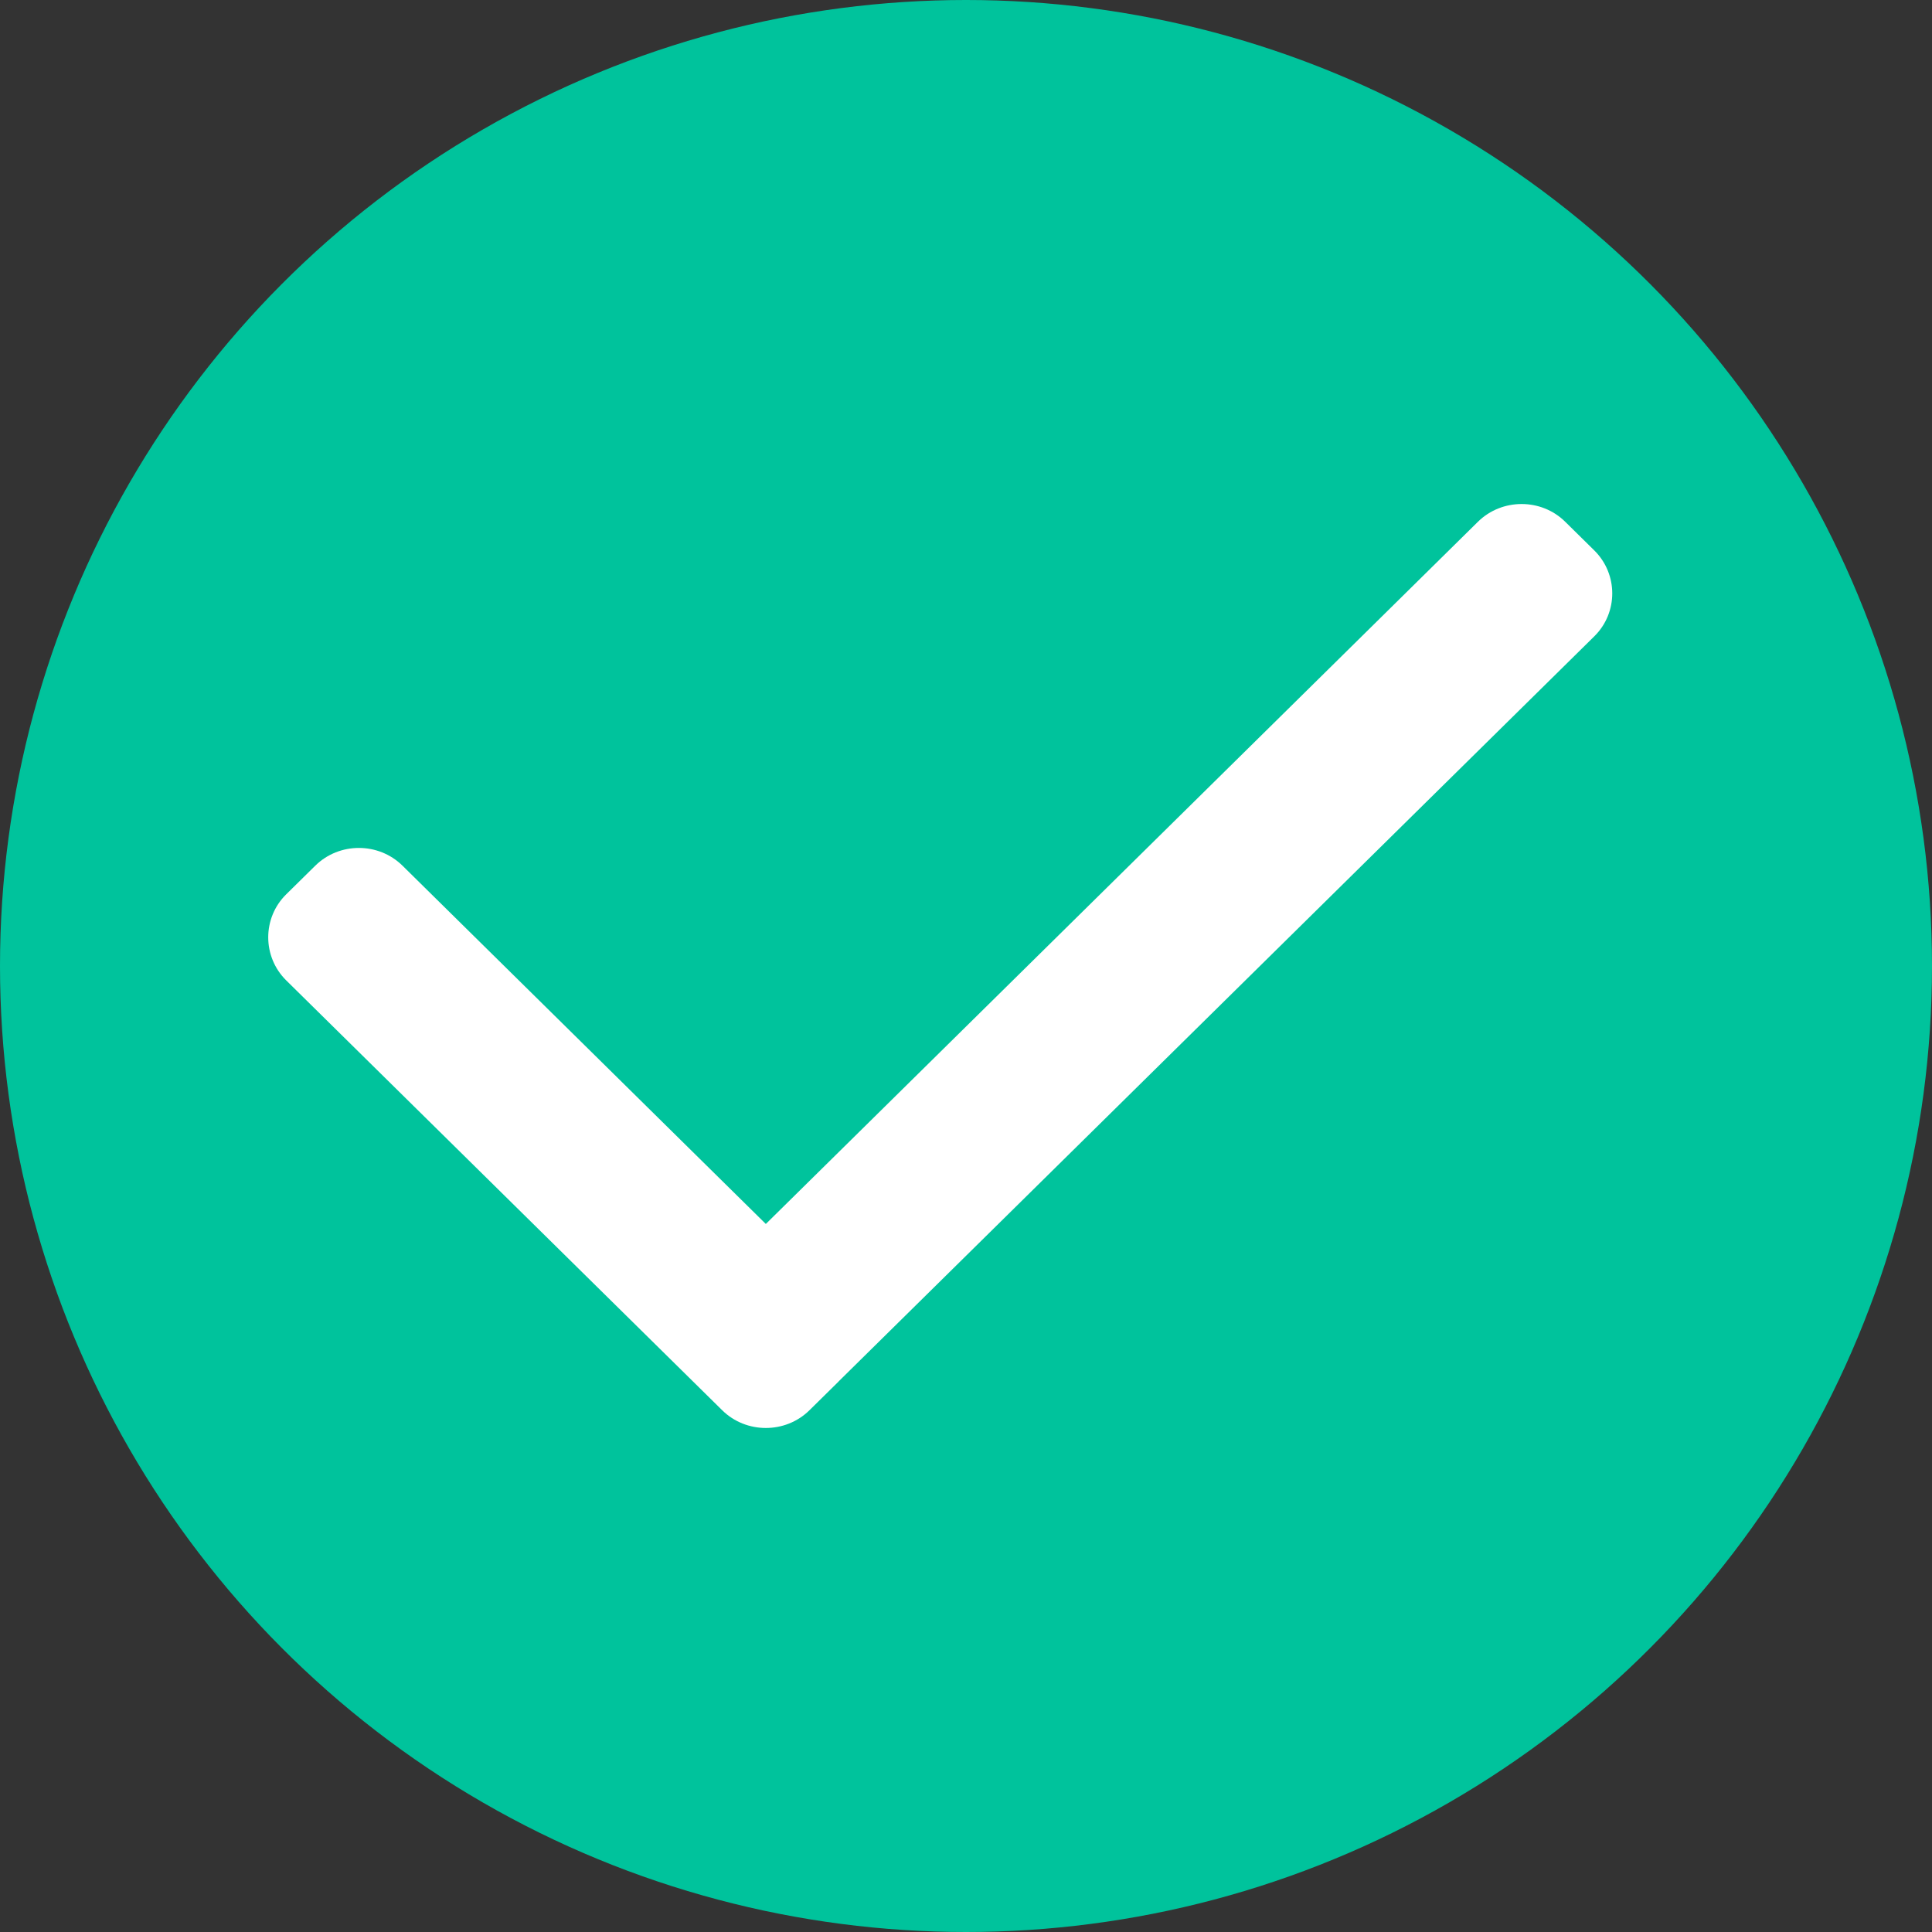 <svg width="23" height="23" viewBox="0 0 23 23" fill="none" xmlns="http://www.w3.org/2000/svg">
<rect x="0" y="0" width="23" height="23" fill="#333333" stroke="none"/>
<circle cx="11.5" cy="11.5" r="11.5" fill="#00C39C"/>
<path fill-rule="evenodd" clip-rule="evenodd" d="M18.979 6.552L18.633 6.211C18.348 5.93 17.881 5.93 17.595 6.211L9.117 14.571L4.792 10.306C4.506 10.024 4.039 10.024 3.753 10.306L3.407 10.647C3.122 10.928 3.122 11.389 3.407 11.671L8.252 16.448L8.598 16.789C8.883 17.07 9.351 17.07 9.636 16.789L9.982 16.448C9.982 16.447 9.982 16.447 9.982 16.447L18.979 7.576C19.265 7.295 19.265 6.834 18.979 6.552" fill="white"/>
</svg>